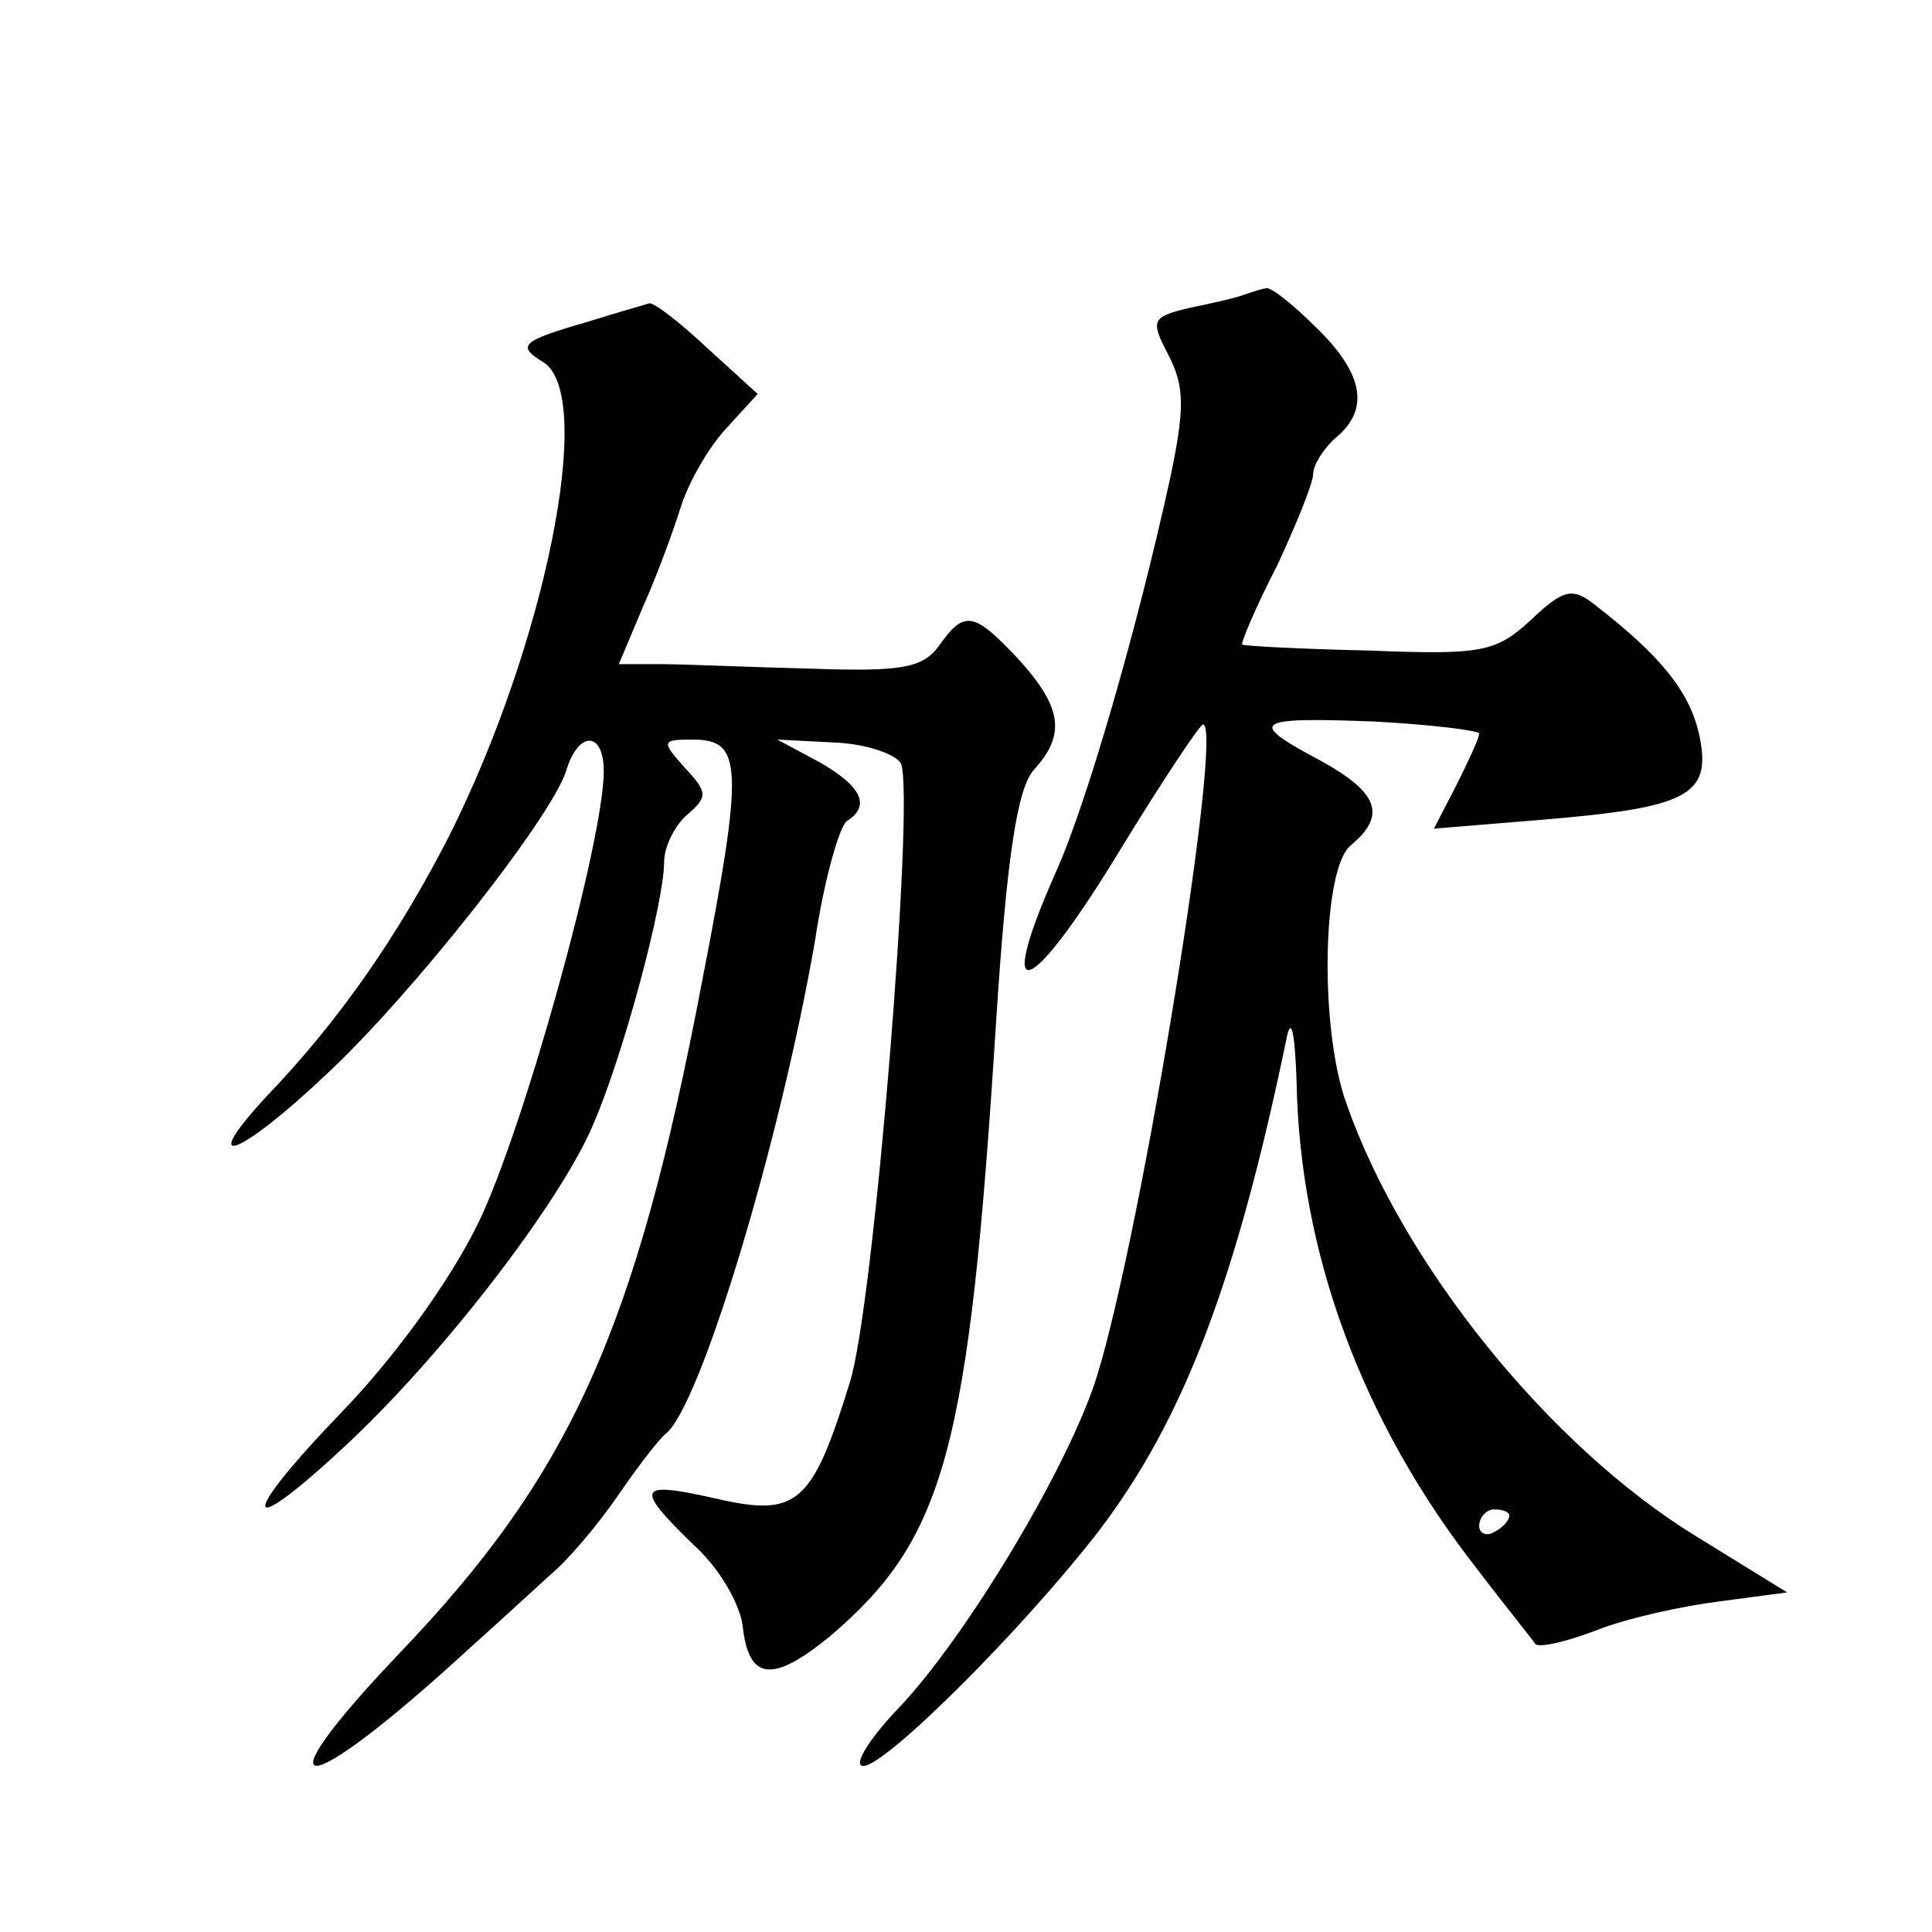 <?xml version="1.0" standalone="no"?>
<!DOCTYPE svg PUBLIC "-//W3C//DTD SVG 20010904//EN"
 "http://www.w3.org/TR/2001/REC-SVG-20010904/DTD/svg10.dtd">
<svg version="1.0" xmlns="http://www.w3.org/2000/svg"
 width="128pt" height="128pt" viewBox="0 0 128 128"
 preserveAspectRatio="xMidYMid meet">
<g transform="translate(0,128) scale(0.1,-0.1)"
fill="#0" stroke="none">
<path d="M825 1085 c-5 -2 -22 -6 -37 -9 -25 -6 -26 -8 -14 -31 11 -21 11 -36 1
-83 -21 -96 -55 -215 -76 -261 -41 -93 -16 -82 45 19 27 44 51 80 53 80 14 0 -40
-333 -70 -431 -18 -59 -87 -174 -132 -221 -20 -21 -30 -38 -23 -38 15 0 107 92
157 157 55 73 90 163 124 328 3 11 5 -3 6 -31 2 -115 44 -227 120 -324 19 -25 37
-47 38 -49 2 -3 20 1 41 9 20 8 57 16 81 19 l45 6 -60 37 c-98 60 -195 181 -232
287 -18 50 -16 156 3 171 24 20 18 35 -20 56 -49 26 -45 29 35 26 38 -2 70 -6 70
-8 0 -3 -7 -18 -15 -34 l-15 -29 73 6 c95 8 111 16 103 55 -6 29 -25 53 -69 87
-15 12 -21 11 -43 -10 -23 -21 -32 -23 -107 -20 -45 1 -83 3 -84 4 -1 1 9 25 23
52 13 28 24 55 24 61 0 6 7 17 15 24 23 19 18 43 -13 73 -15 15 -30 27 -33 26 -2
0 -8 -2 -14 -4z m175 -809 c0 -3 -4 -8 -10 -11 -5 -3 -10 -1 -10 4 0 6 5 11 10
11 6 0 10 -2 10 -4z M390 1067 c-45 -13 -48 -16 -30 -27 35 -22 1 -188 -63 -315
-33 -64 -71 -120 -121 -172 -46 -50 -17 -39 40 15 57 53 149 170 159 201 8 27 25
27 25 0 0 -46 -53 -237 -83 -299 -19 -39 -56 -90 -92 -127 -70 -73 -64 -85 9 -16
63 60 138 158 159 208 20 46 47 147 47 174 0 10 7 24 15 31 14 12 14 15 -1 31 -16
18 -16 19 5 19 33 0 34 -17 6 -161 -44 -231 -87 -326 -201 -445 -95 -100 -64 -98
46 3 19 17 44 40 55 50 12 10 32 34 45 53 13 19 27 37 31 40 23 18 76 194 99 327
6 40 16 75 21 79 16 10 10 23 -18 39 l-28 15 39 -2 c21 -1 40 -8 43 -14 9 -25 -18
-360 -34 -410 -25 -81 -35 -89 -88 -77 -53 12 -55 8 -16 -30 17 -15 31 -39 33 -54
4 -37 20 -38 58 -7 76 65 92 122 110 408 7 108 14 154 25 166 21 23 19 41 -10 73
-30 32 -36 33 -53 9 -11 -15 -26 -17 -85 -15 -40 1 -84 3 -100 3 l-27 0 16 38 c9
20 20 50 25 66 5 16 18 39 30 52 l21 23 -33 30 c-18 17 -36 31 -39 30 -3 -1 -21
-6 -40 -12z"/>
</g>
</svg>
